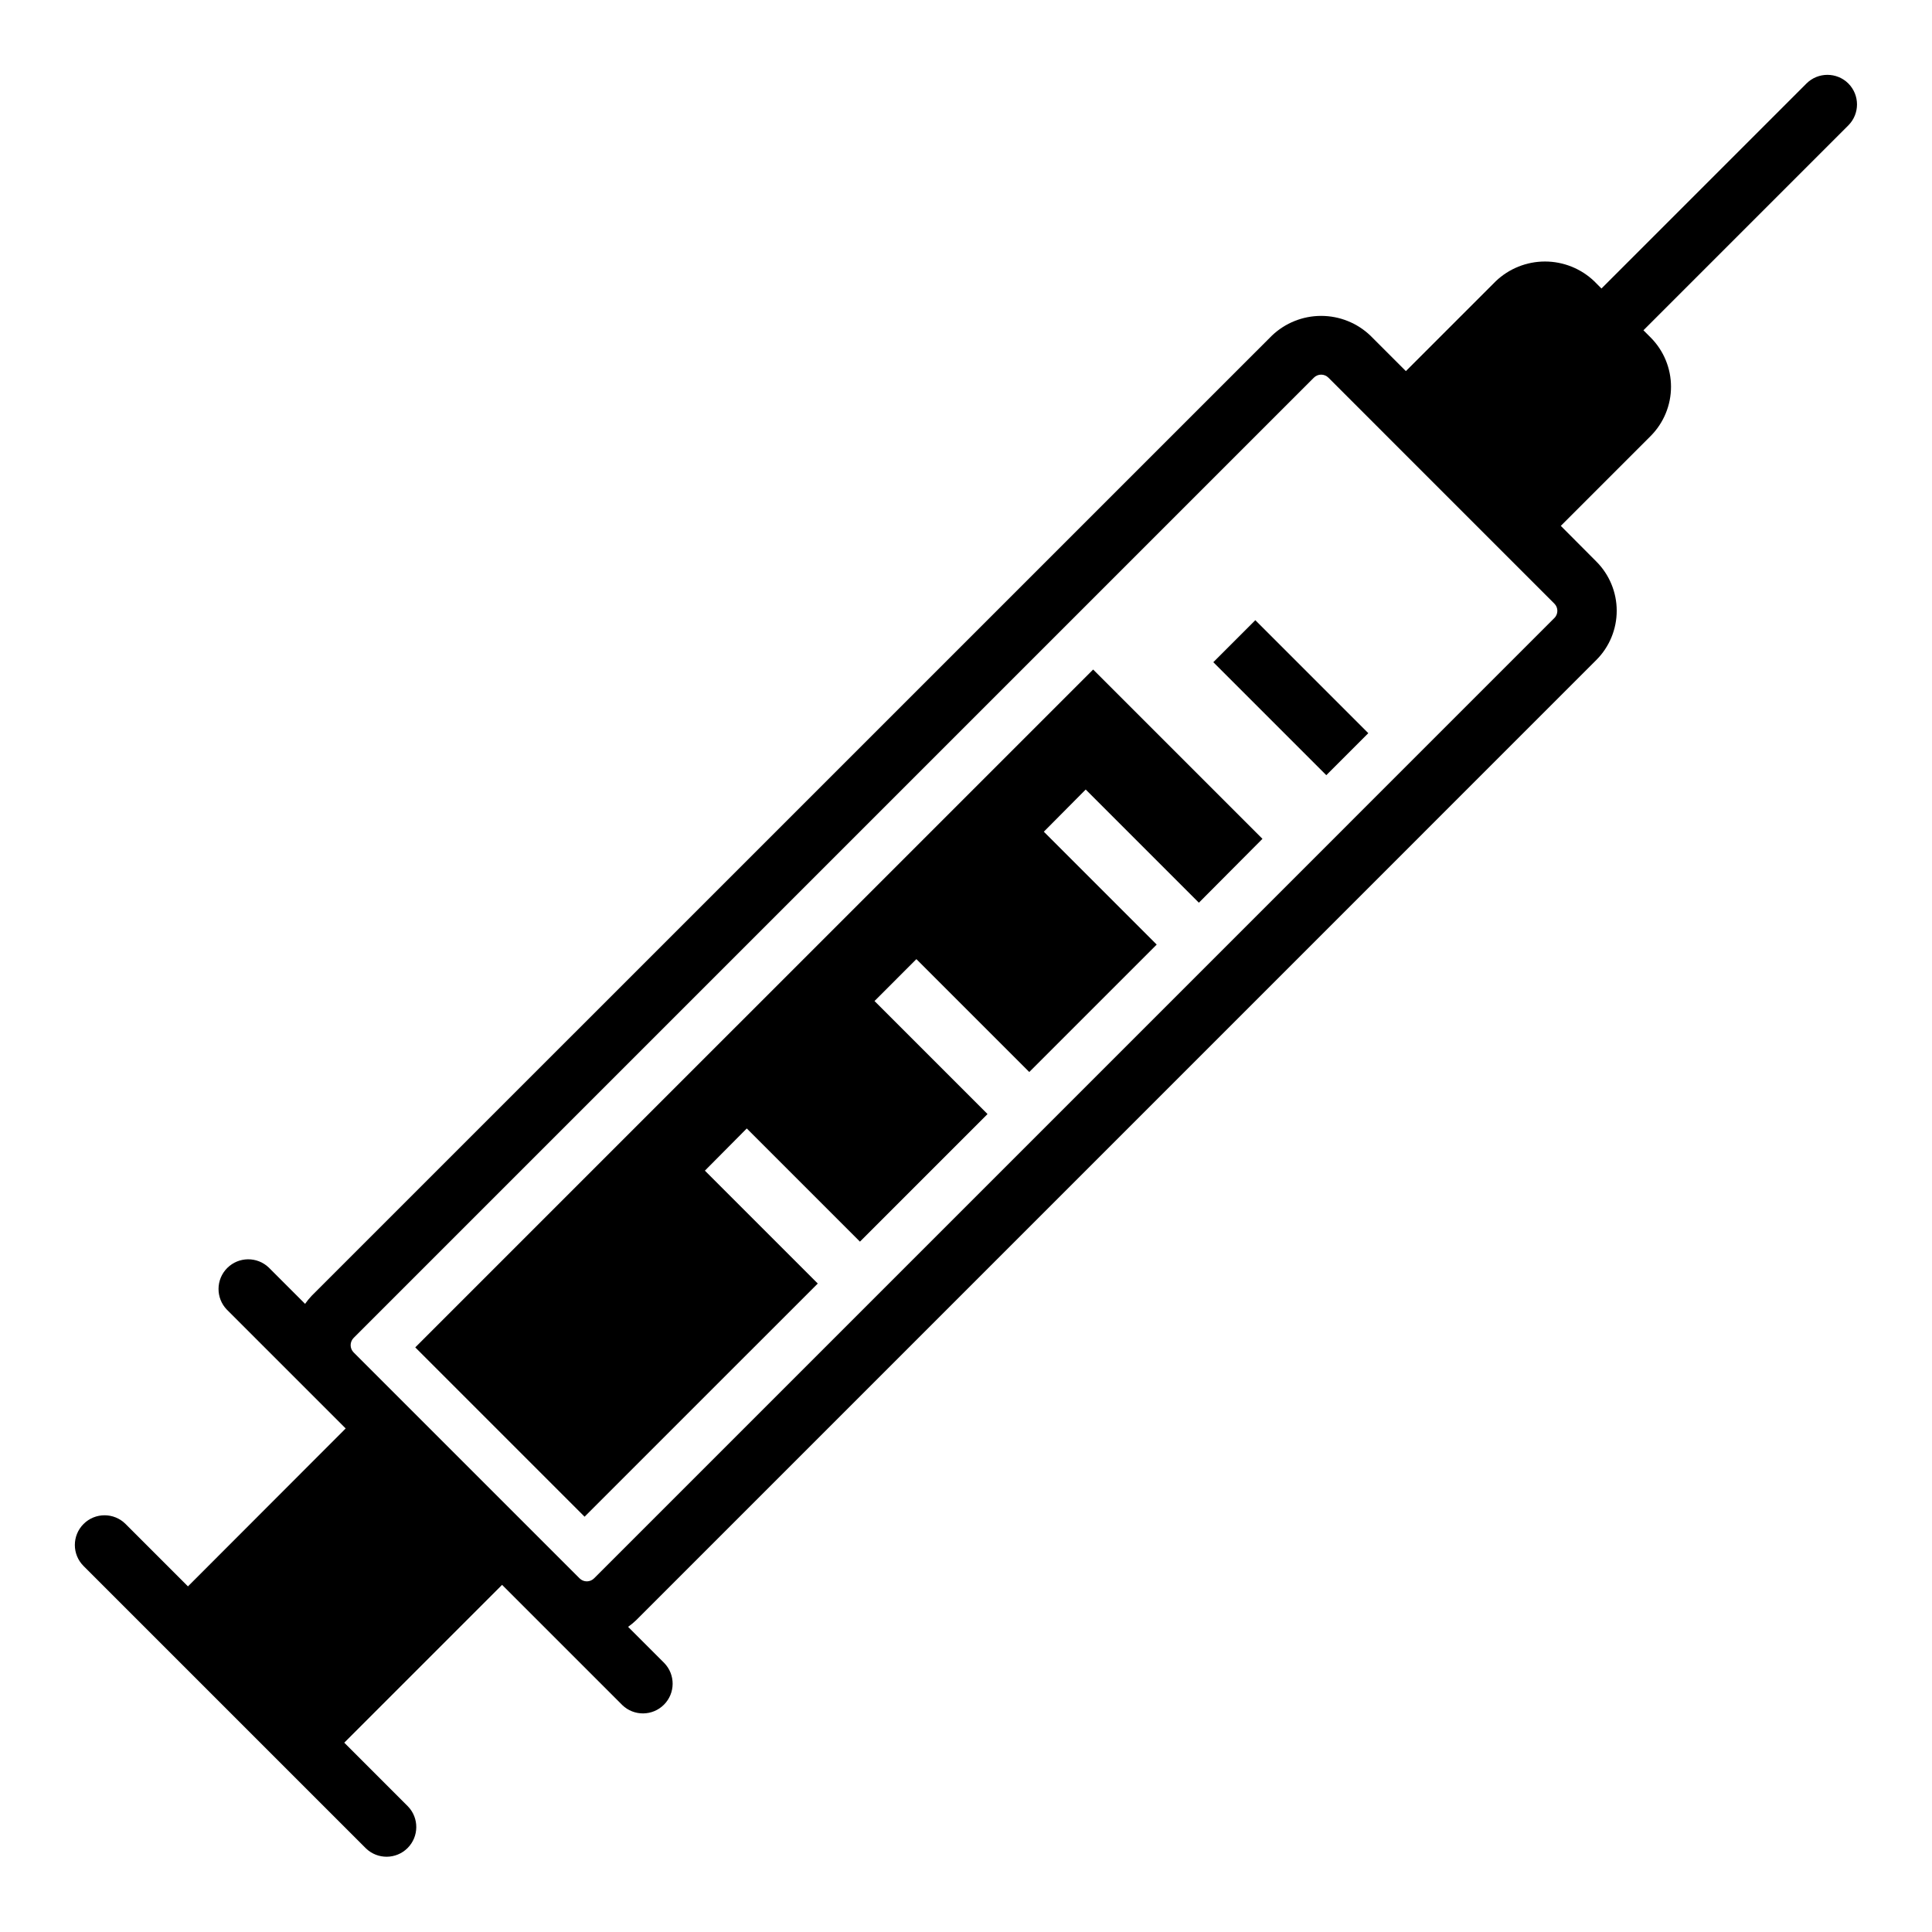 <?xml version="1.0" encoding="UTF-8"?>
<!-- Uploaded to: ICON Repo, www.iconrepo.com, Generator: ICON Repo Mixer Tools -->
<svg fill="#000000" width="800px" height="800px" version="1.1" viewBox="144 144 512 512" xmlns="http://www.w3.org/2000/svg">
 <g>
  <path d="m254.05 501.07 44.871 44.871 61.797-61.793-29.914-29.914 11.098-11.18 29.992 29.992 33.773-33.77v-0.078l-29.914-29.914 11.098-11.102 29.914 29.914 33.77-33.77-29.91-29.914 11.098-11.18 29.992 29.992 16.848-16.926-44.871-44.867z"/>
  <path d="m633.85 166.14c-3.074-3.074-8.055-3.074-11.129 0l-54.316 54.316-1.914-1.922c-3.516-3.356-8.191-5.231-13.051-5.231-4.863 0-9.539 1.875-13.055 5.231l-23.812 23.812-9.398-9.398c-3.516-3.359-8.191-5.234-13.055-5.234-4.863 0-9.539 1.875-13.055 5.234l-254.49 254.47c-0.625 0.664-1.203 1.371-1.723 2.117l-9.598-9.598c-3.09-2.981-8-2.938-11.035 0.098-3.035 3.035-3.078 7.945-0.098 11.035l31.488 31.488-41.797 41.848-16.531-16.531c-3.074-3.078-8.062-3.078-11.137-0.004-3.074 3.074-3.078 8.059-0.004 11.133l74.84 74.84c3.09 2.984 7.996 2.941 11.035-0.094 3.035-3.039 3.078-7.949 0.094-11.035l-16.875-16.887 41.824-41.824 31.859 31.859h-0.004c3.09 2.981 8 2.941 11.035-0.098 3.039-3.035 3.082-7.945 0.098-11.035l-9.598-9.598v0.004c0.746-0.523 1.453-1.105 2.109-1.734l254.48-254.49c3.465-3.461 5.41-8.156 5.41-13.055 0-4.894-1.945-9.59-5.41-13.051l-9.406-9.445 23.812-23.812c3.453-3.465 5.394-8.16 5.394-13.055 0-4.891-1.941-9.586-5.394-13.051l-1.914-1.914 54.316-54.316c3.039-3.066 3.039-8.008 0-11.074zm-77.934 141.65-254.48 254.49c-0.508 0.512-1.199 0.797-1.922 0.797-0.723 0-1.41-0.285-1.922-0.797l-59.875-59.875c-0.508-0.512-0.793-1.199-0.793-1.922 0-0.719 0.285-1.41 0.793-1.922l254.48-254.48c0.508-0.512 1.199-0.797 1.922-0.797 0.719 0 1.41 0.285 1.922 0.797l59.879 59.883c0.512 0.508 0.797 1.195 0.797 1.914 0 0.723-0.285 1.41-0.797 1.918z"/>
  <path d="m465.54 319.49 11.133-11.133 29.941 29.941-11.133 11.133z"/>
 </g>
</svg>